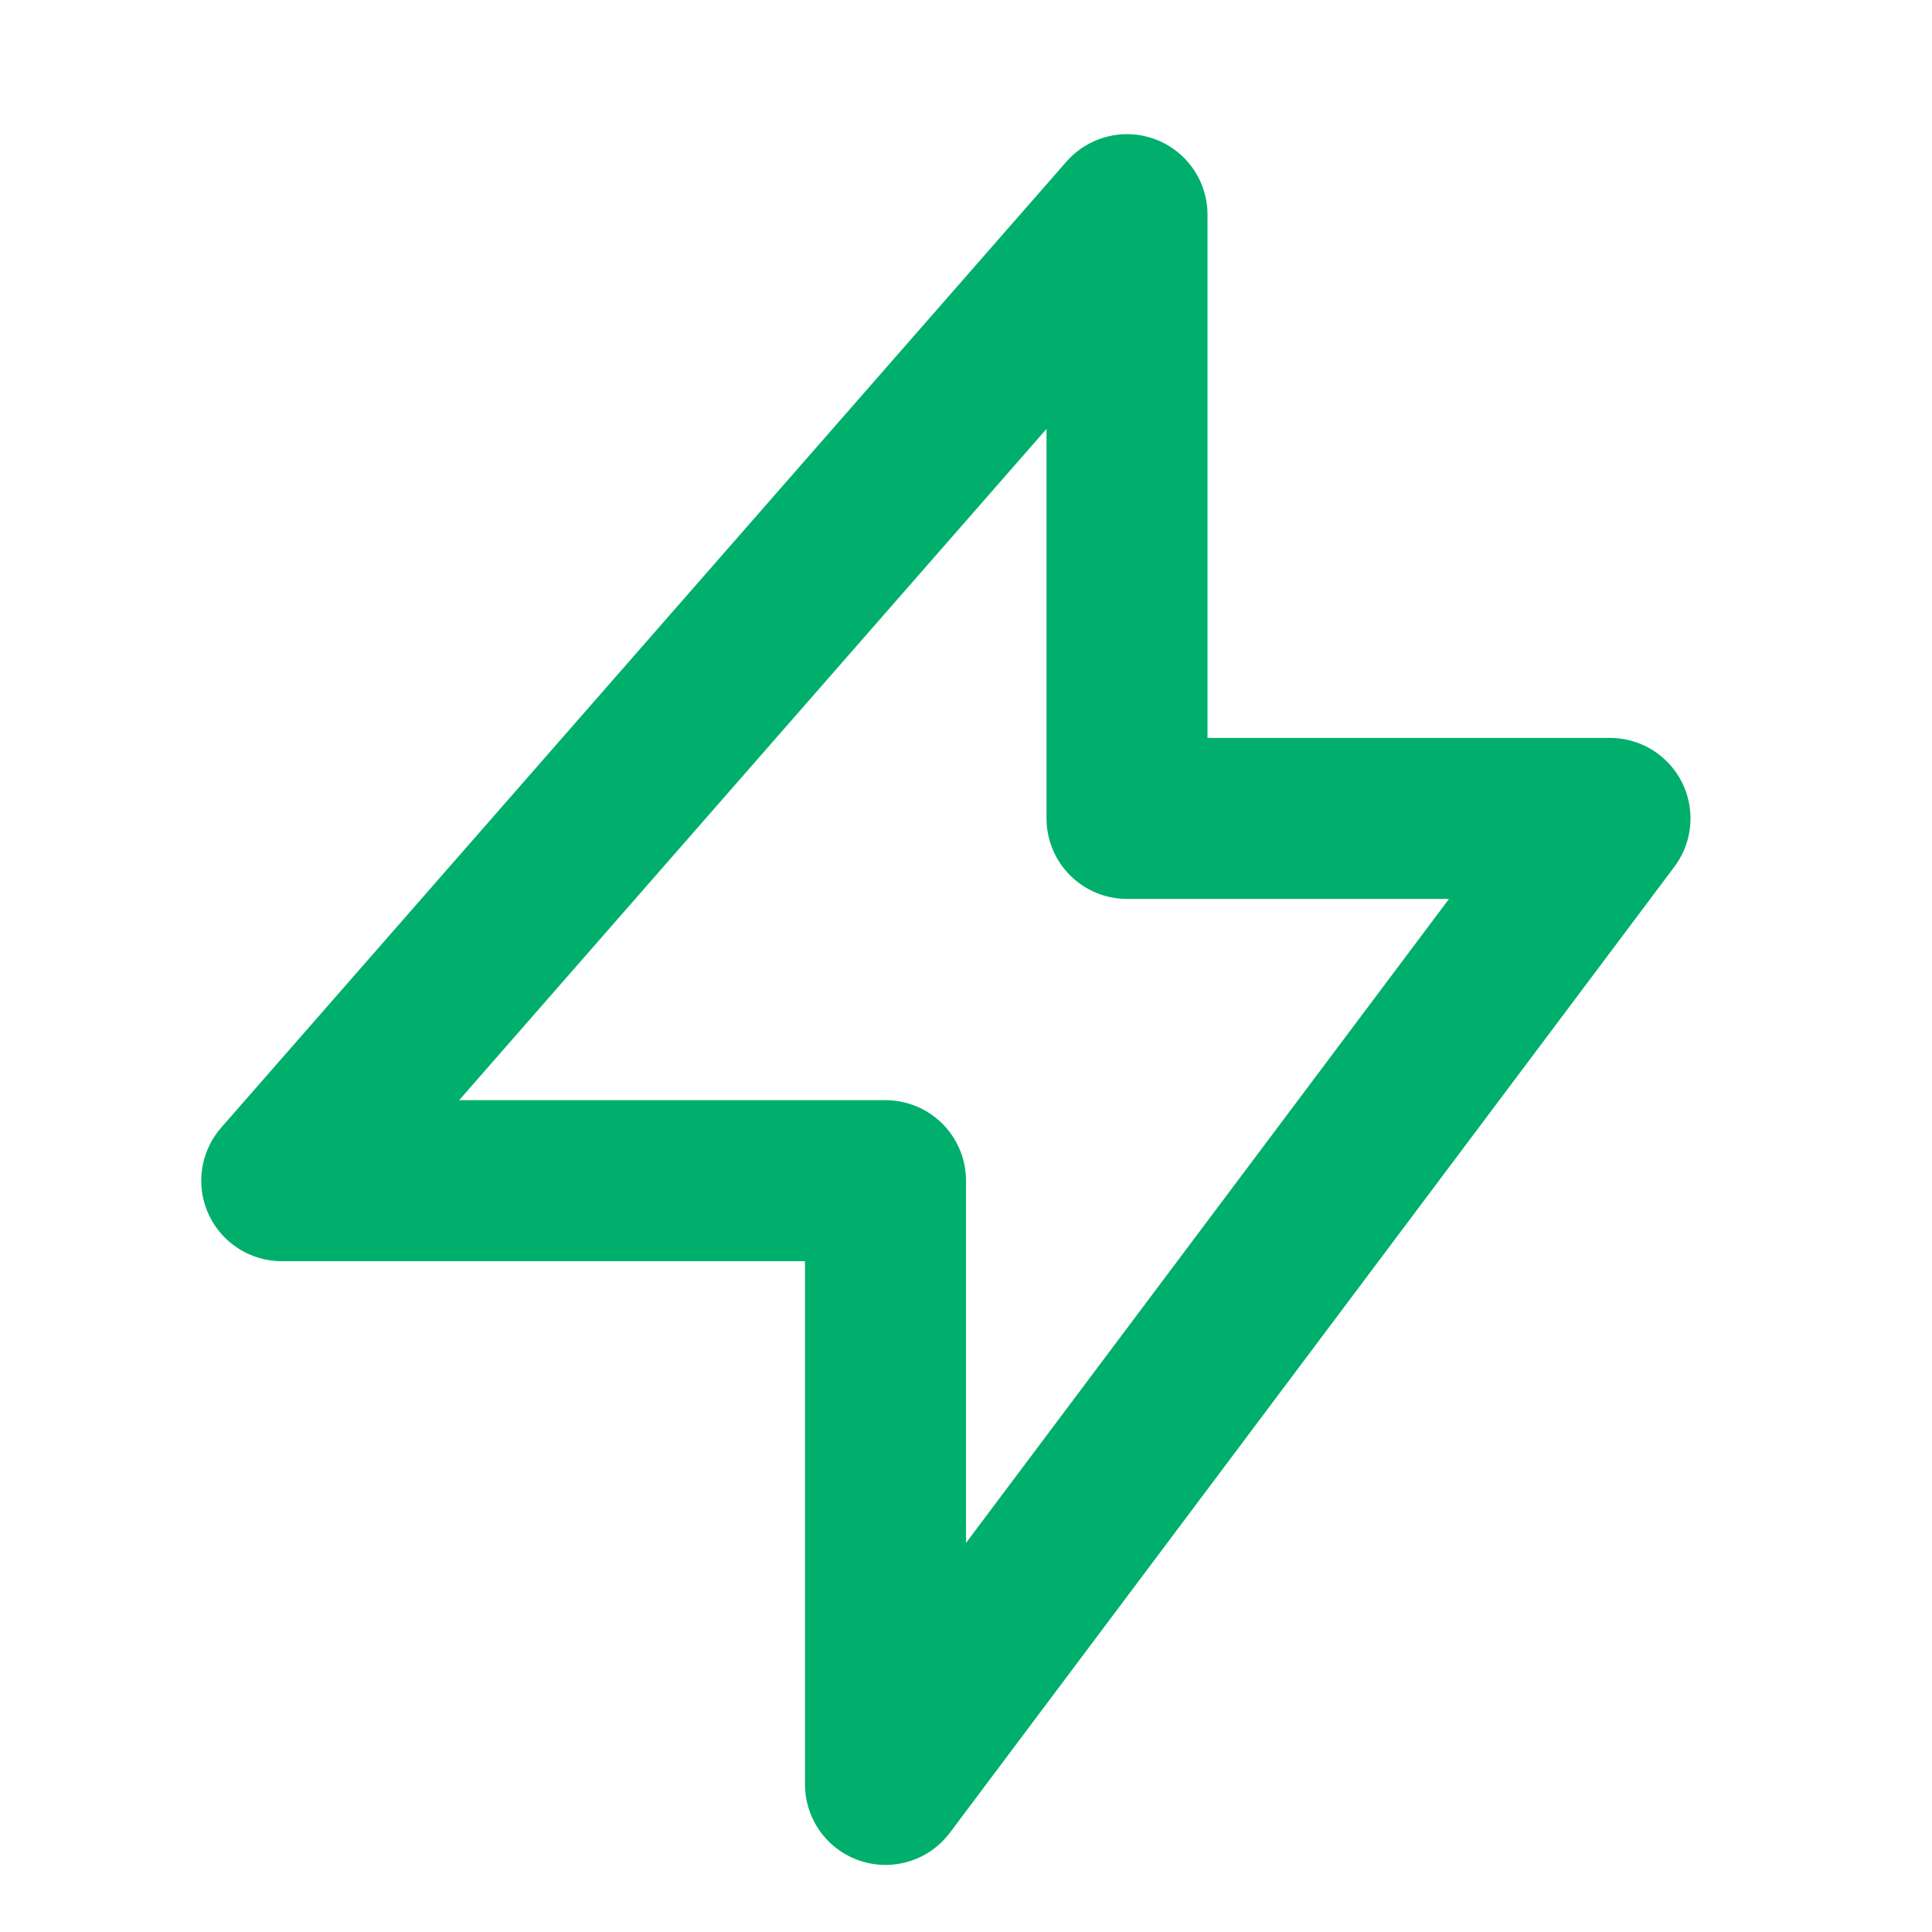 <svg xmlns="http://www.w3.org/2000/svg" width="18" height="18" viewBox="0 0 18 18" fill="none">
  <path d="M8.25 11L8.25 16.625L15 7.625L10.5 7.625L10.5 2L2.625 11L8.25 11Z" stroke="#00AF6C" stroke-width="1.5" stroke-linecap="round" stroke-linejoin="round"/>
</svg>